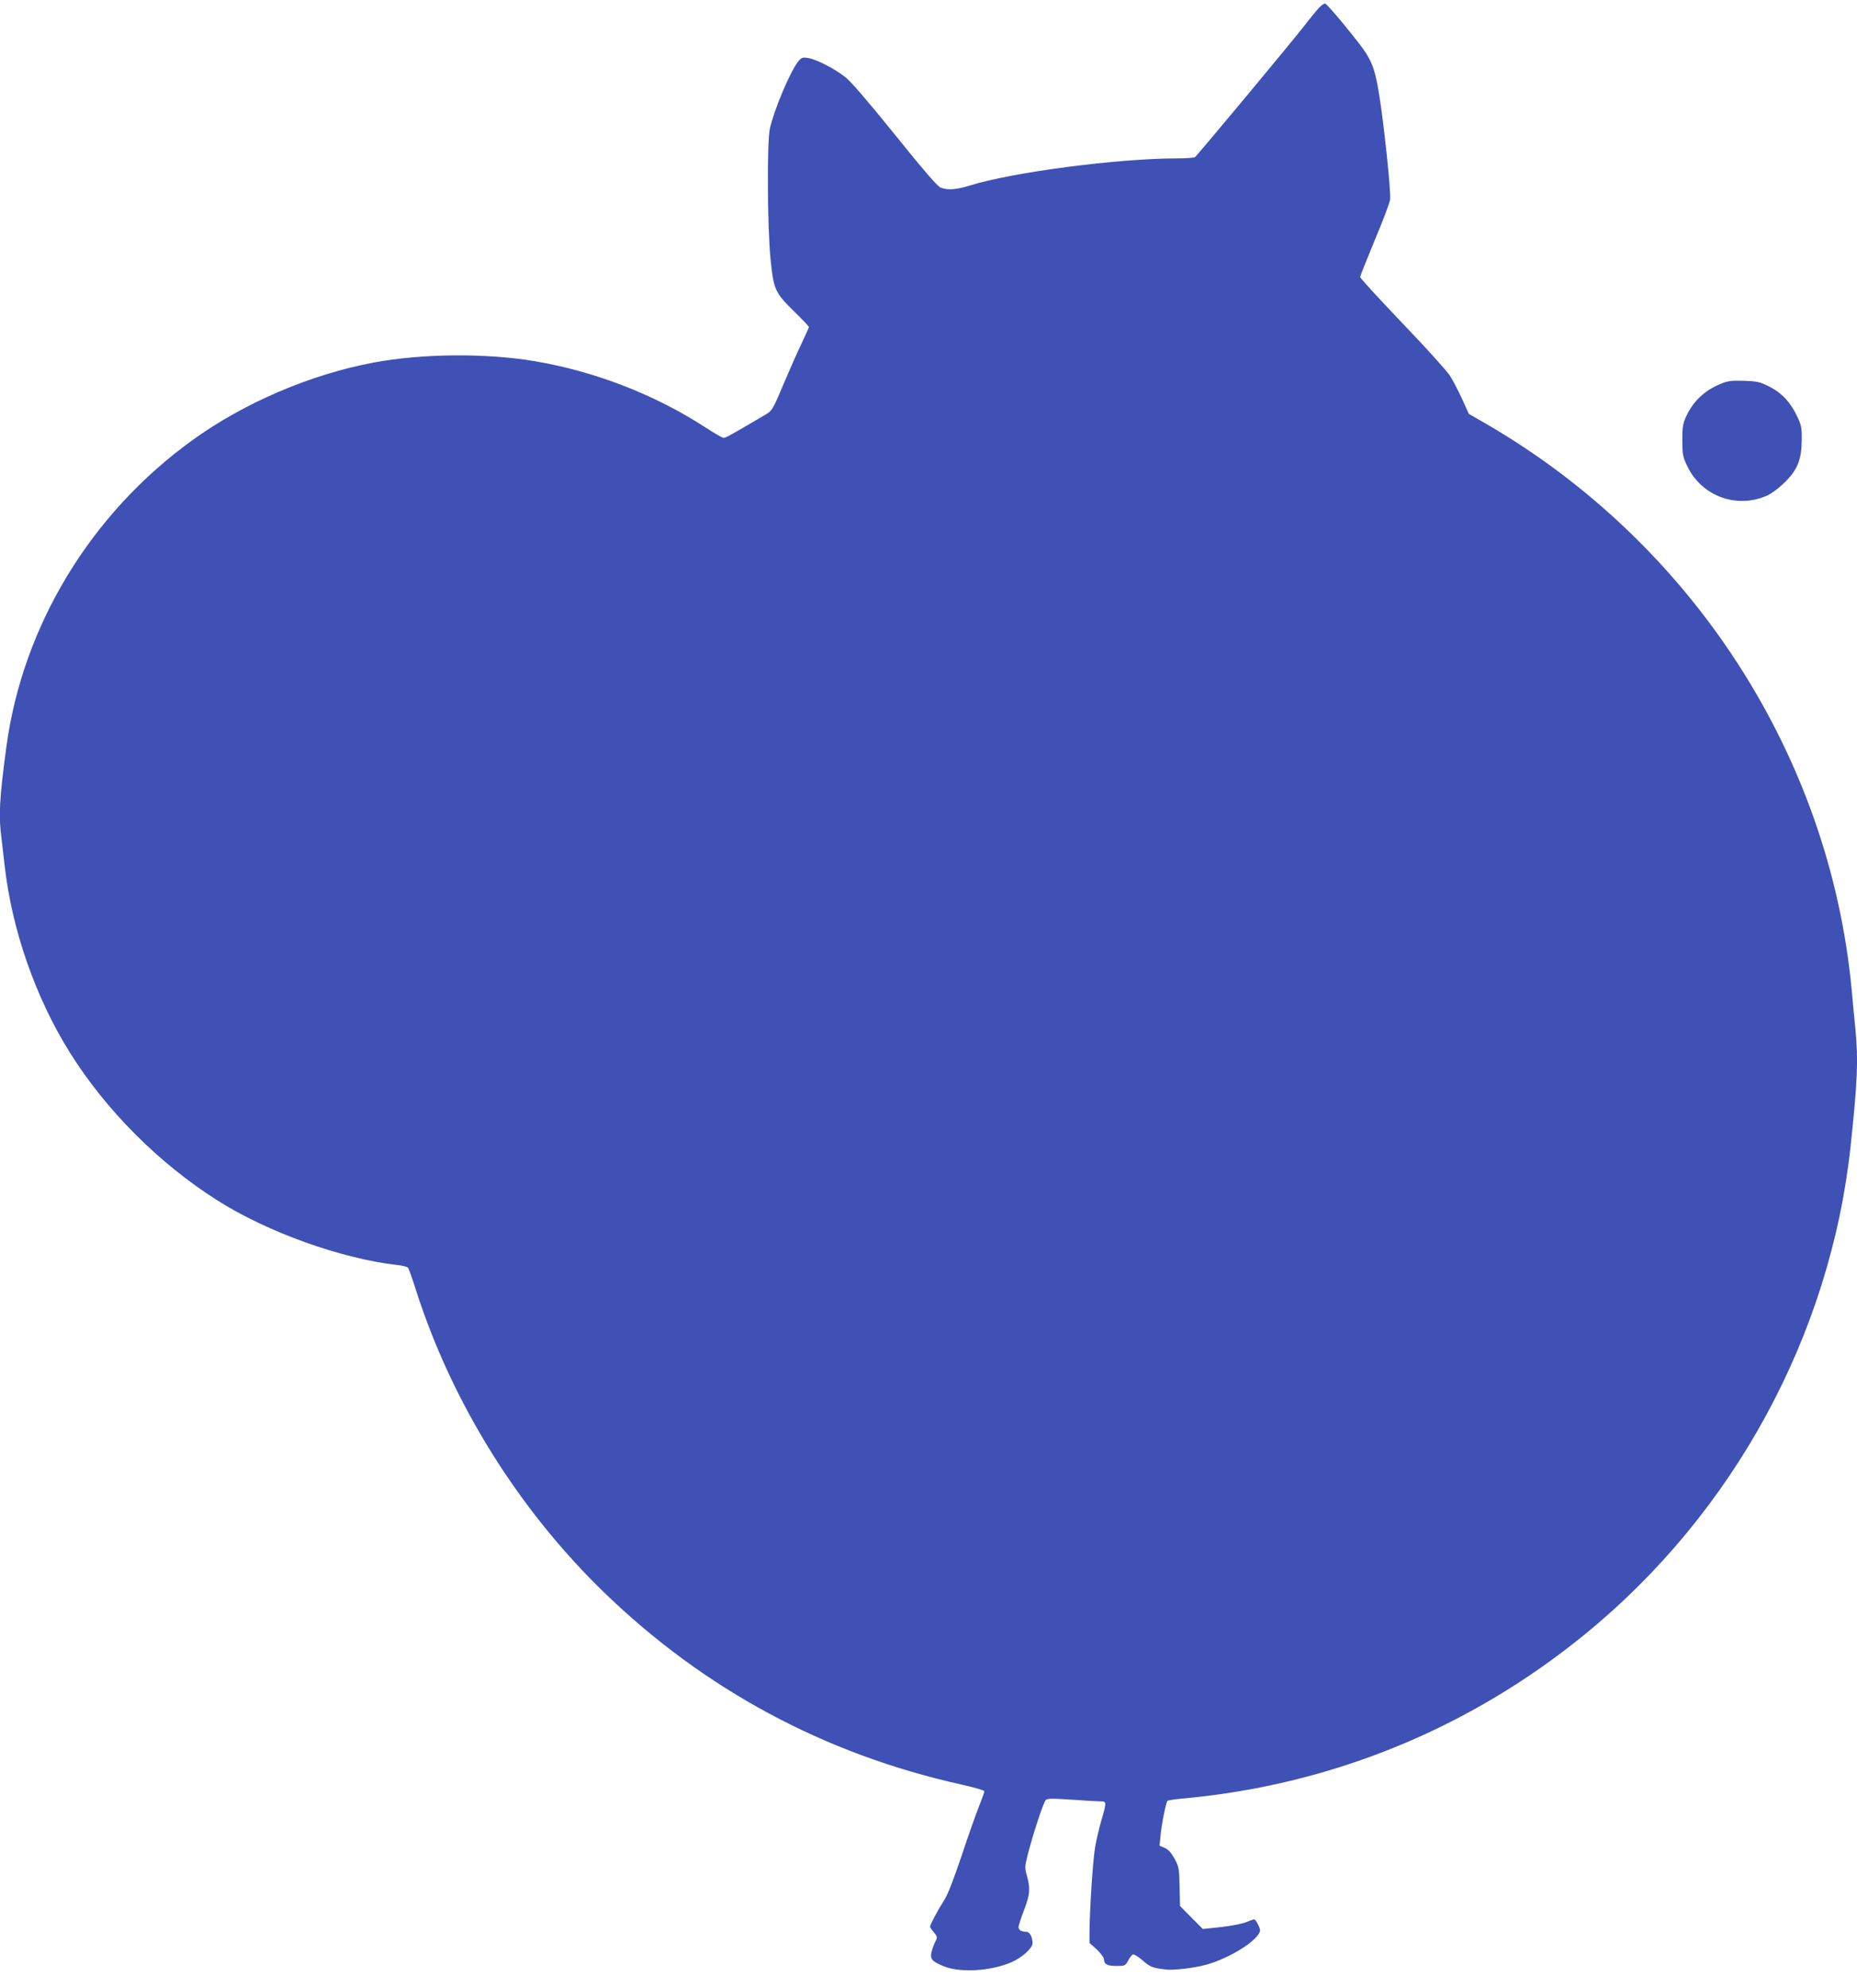 <?xml version="1.0" standalone="no"?>
<!DOCTYPE svg PUBLIC "-//W3C//DTD SVG 20010904//EN"
 "http://www.w3.org/TR/2001/REC-SVG-20010904/DTD/svg10.dtd">
<svg version="1.0" xmlns="http://www.w3.org/2000/svg"
 width="1196pt" height="1280pt" viewBox="0 0 1196 1280"
 preserveAspectRatio="xMidYMid meet">
<g transform="translate(0,1280) scale(0.1,-0.1)"
fill="#3f51b5" stroke="none">
<path d="M8493 12748 c-16 -18 -54 -64 -84 -103 -69 -91 -699 -848 -713 -857
-6 -4 -60 -8 -121 -8 -381 -1 -1055 -89 -1330 -175 -88 -27 -145 -31 -189 -12
-19 8 -119 124 -290 337 -170 211 -282 341 -320 372 -70 56 -191 118 -245 125
-34 5 -41 2 -64 -28 -52 -70 -151 -306 -178 -424 -20 -85 -17 -636 4 -847 20
-194 28 -212 153 -335 52 -51 94 -95 94 -99 0 -3 -22 -51 -48 -107 -27 -56
-80 -176 -118 -266 -64 -153 -72 -166 -109 -188 -217 -128 -261 -153 -274
-153 -8 0 -62 31 -120 69 -324 210 -708 359 -1096 425 -314 53 -726 50 -1040
-9 -405 -76 -833 -259 -1165 -499 -655 -472 -1094 -1195 -1199 -1976 -45 -334
-51 -446 -31 -592 5 -40 14 -118 20 -173 47 -413 198 -848 420 -1203 232 -371
574 -714 950 -952 323 -205 798 -375 1157 -416 35 -3 66 -12 71 -18 5 -6 30
-76 55 -156 233 -721 659 -1403 1208 -1935 647 -626 1420 -1041 2302 -1237 81
-18 147 -37 147 -43 0 -6 -16 -51 -36 -100 -19 -48 -70 -193 -113 -322 -54
-159 -89 -250 -114 -286 -36 -56 -87 -151 -87 -164 0 -4 11 -21 25 -37 22 -26
23 -31 11 -55 -8 -14 -19 -44 -25 -65 -13 -49 -2 -65 72 -96 106 -46 308 -34
441 24 69 30 136 91 136 122 0 39 -18 74 -39 74 -32 0 -51 11 -51 30 0 10 16
59 35 109 39 101 42 139 19 221 -15 53 -14 60 6 140 32 126 100 333 115 348
10 11 41 11 164 3 84 -6 168 -11 187 -11 42 0 42 -3 9 -117 -14 -48 -33 -126
-41 -173 -15 -80 -36 -405 -37 -553 l0 -69 47 -42 c25 -24 46 -52 46 -62 0
-33 21 -44 80 -44 55 0 58 1 76 35 10 19 24 37 31 39 7 3 35 -15 63 -39 48
-42 62 -48 150 -58 47 -6 182 10 255 30 131 35 297 131 340 197 14 22 14 27
-1 60 -10 20 -21 36 -25 36 -5 0 -30 -8 -56 -19 -26 -10 -99 -24 -162 -31
l-114 -12 -74 74 -73 74 -3 124 c-2 118 -4 128 -32 180 -21 38 -40 60 -63 70
l-34 15 6 60 c6 72 35 217 45 228 4 4 56 12 117 17 948 89 1834 453 2573 1057
958 782 1580 1926 1710 3144 44 414 50 552 31 749 -6 58 -17 176 -25 263 -143
1501 -1025 2865 -2349 3635 l-116 67 -43 95 c-24 52 -59 120 -79 151 -19 30
-157 183 -307 339 -149 156 -271 289 -271 296 0 6 42 112 93 235 52 123 97
242 100 264 7 44 -42 509 -73 691 -23 133 -37 177 -81 250 -36 59 -247 316
-264 321 -6 2 -25 -11 -42 -29z"/>
<path d="M11079 10327 c-102 -43 -173 -110 -218 -206 -23 -49 -26 -69 -26
-156 0 -91 3 -106 31 -165 93 -197 323 -280 520 -189 27 13 76 50 110 84 81
80 107 146 108 270 1 81 -2 97 -31 157 -42 89 -101 151 -181 190 -57 29 -77
33 -161 36 -83 2 -104 -1 -152 -21z"/>
</g>
</svg>
